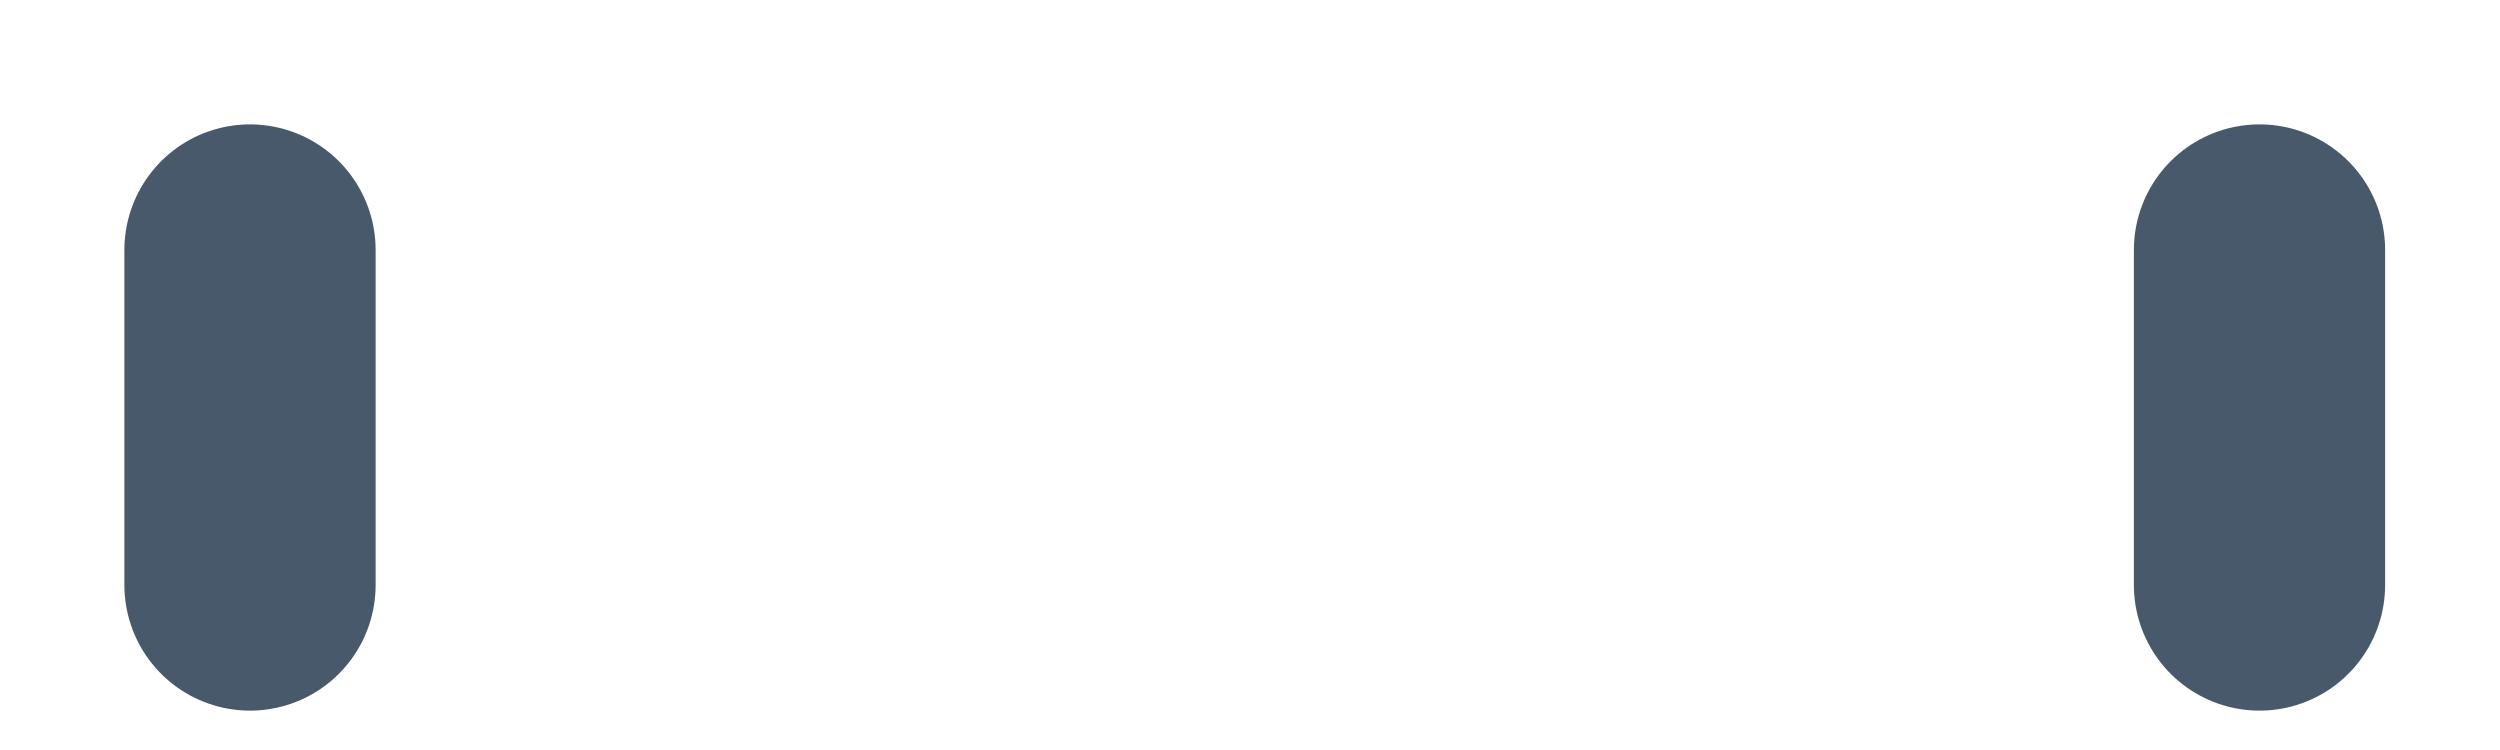 <?xml version="1.0" encoding="utf-8"?>
<svg xmlns="http://www.w3.org/2000/svg" fill="none" height="100%" overflow="visible" preserveAspectRatio="none" style="display: block;" viewBox="0 0 10 3" width="100%">
<path d="M9.038 1V2.34M1 1V2.34" id="Vector" stroke="#48596B" stroke-linecap="round" stroke-linejoin="round" stroke-width="1.005"/>
</svg>
